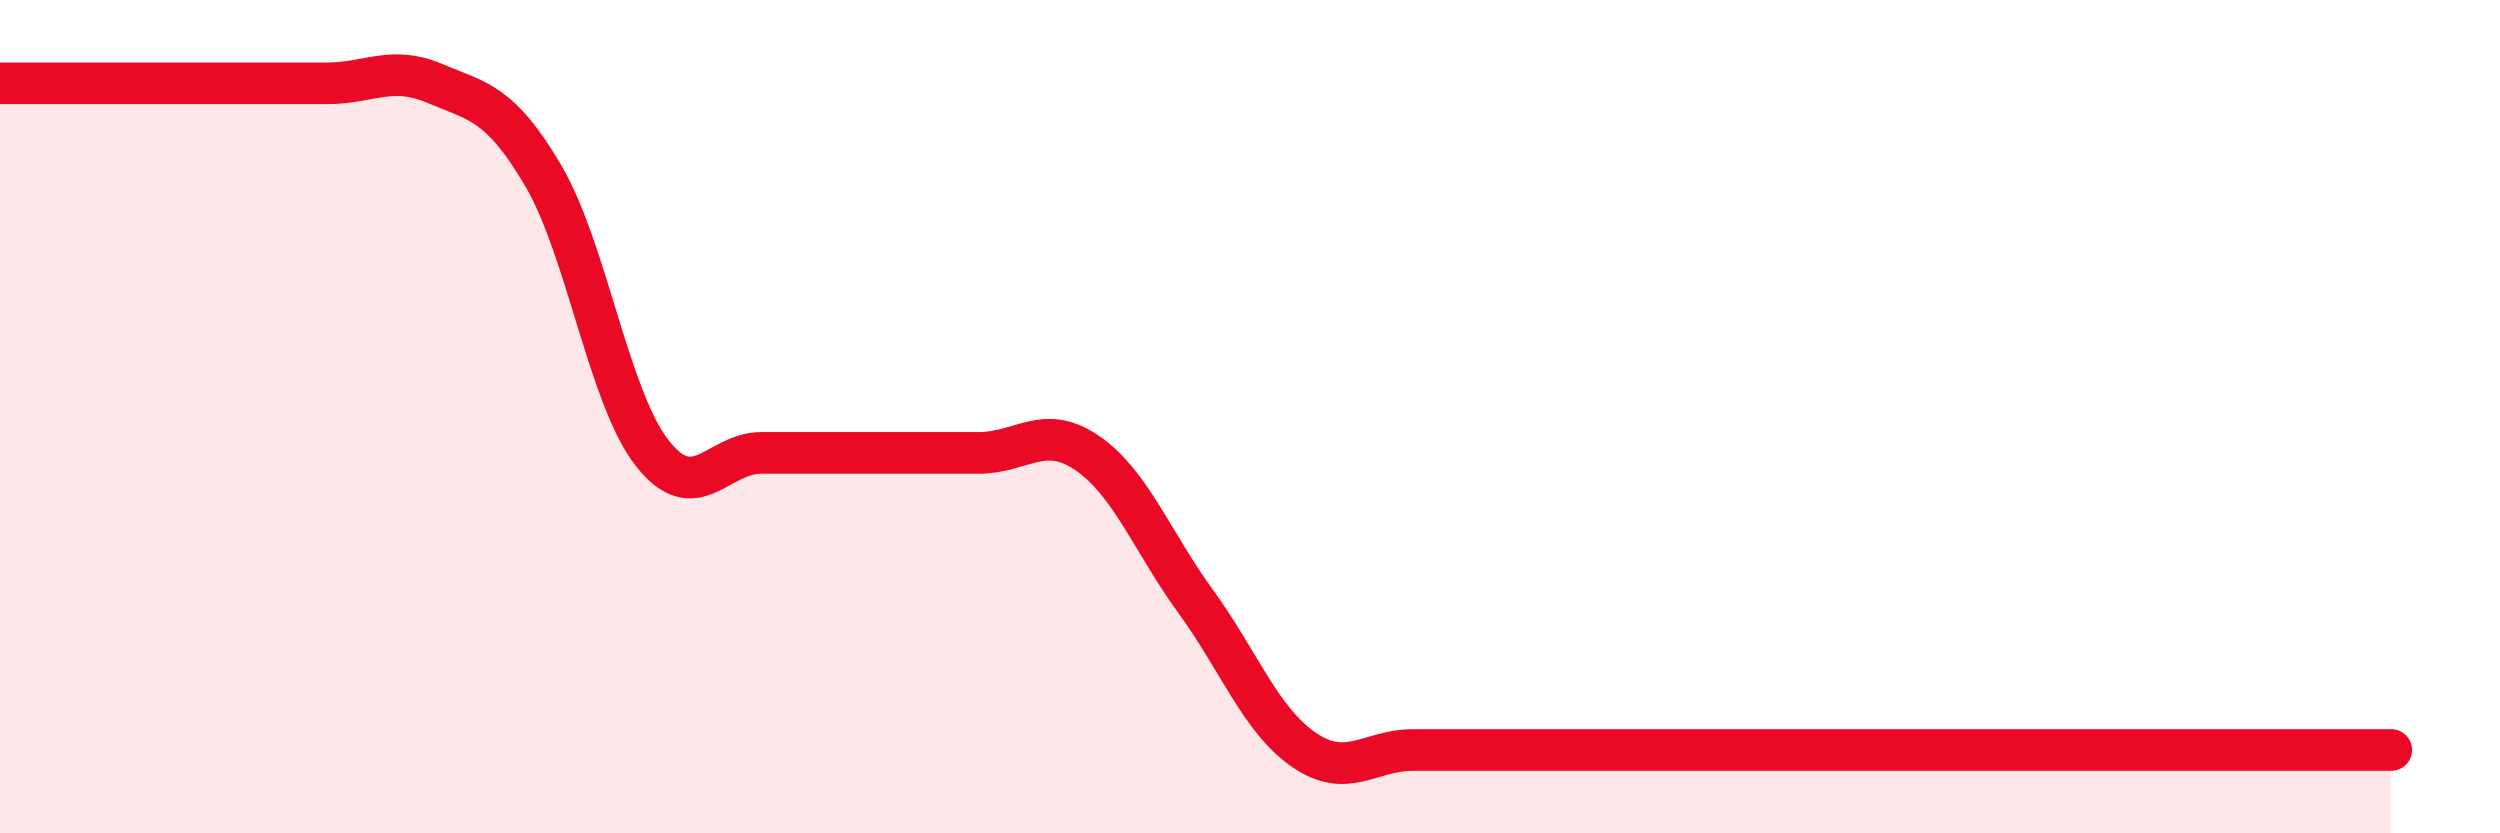 
    <svg width="60" height="20" viewBox="0 0 60 20" xmlns="http://www.w3.org/2000/svg">
      <path
        d="M 0,2 C 0.52,2 1.57,2 2.61,2 C 3.65,2 4.18,2 5.22,2 C 6.26,2 6.79,2 7.83,2 C 8.87,2 9.39,1.56 10.43,2 C 11.47,2.44 12,2.45 13.04,4.22 C 14.08,5.99 14.61,9.54 15.65,10.87 C 16.69,12.2 17.22,10.87 18.26,10.87 C 19.3,10.87 19.83,10.87 20.87,10.87 C 21.91,10.87 22.44,10.87 23.48,10.87 C 24.52,10.87 25.05,10.16 26.09,10.87 C 27.13,11.58 27.66,13.01 28.7,14.44 C 29.74,15.87 30.26,17.29 31.3,18 C 32.34,18.71 32.87,18 33.91,18 C 34.95,18 35.48,18 36.52,18 C 37.56,18 38.09,18 39.13,18 C 40.17,18 40.7,18 41.74,18 C 42.78,18 43.31,18 44.35,18 C 45.39,18 45.92,18 46.96,18 C 48,18 48.53,18 49.57,18 C 50.61,18 51.13,18 52.17,18 C 53.21,18 53.74,18 54.78,18 C 55.82,18 56.87,18 57.39,18L57.39 20L0 20Z"
        fill="#EB0A25"
        opacity="0.1"
        stroke-linecap="round"
        stroke-linejoin="round"
      />
      <path
        d="M 0,2 C 0.52,2 1.57,2 2.61,2 C 3.65,2 4.18,2 5.22,2 C 6.26,2 6.79,2 7.83,2 C 8.87,2 9.39,1.56 10.43,2 C 11.47,2.44 12,2.45 13.04,4.22 C 14.08,5.99 14.61,9.54 15.65,10.87 C 16.69,12.2 17.22,10.87 18.26,10.87 C 19.3,10.87 19.83,10.87 20.87,10.87 C 21.91,10.87 22.44,10.87 23.48,10.87 C 24.52,10.87 25.05,10.16 26.09,10.87 C 27.13,11.58 27.66,13.01 28.7,14.44 C 29.74,15.87 30.26,17.29 31.3,18 C 32.34,18.71 32.87,18 33.91,18 C 34.95,18 35.48,18 36.52,18 C 37.56,18 38.09,18 39.13,18 C 40.17,18 40.7,18 41.74,18 C 42.78,18 43.31,18 44.35,18 C 45.39,18 45.92,18 46.96,18 C 48,18 48.53,18 49.57,18 C 50.61,18 51.13,18 52.17,18 C 53.21,18 53.74,18 54.78,18 C 55.82,18 56.87,18 57.39,18"
        stroke="#EB0A25"
        stroke-width="1"
        fill="none"
        stroke-linecap="round"
        stroke-linejoin="round"
      />
    </svg>
  